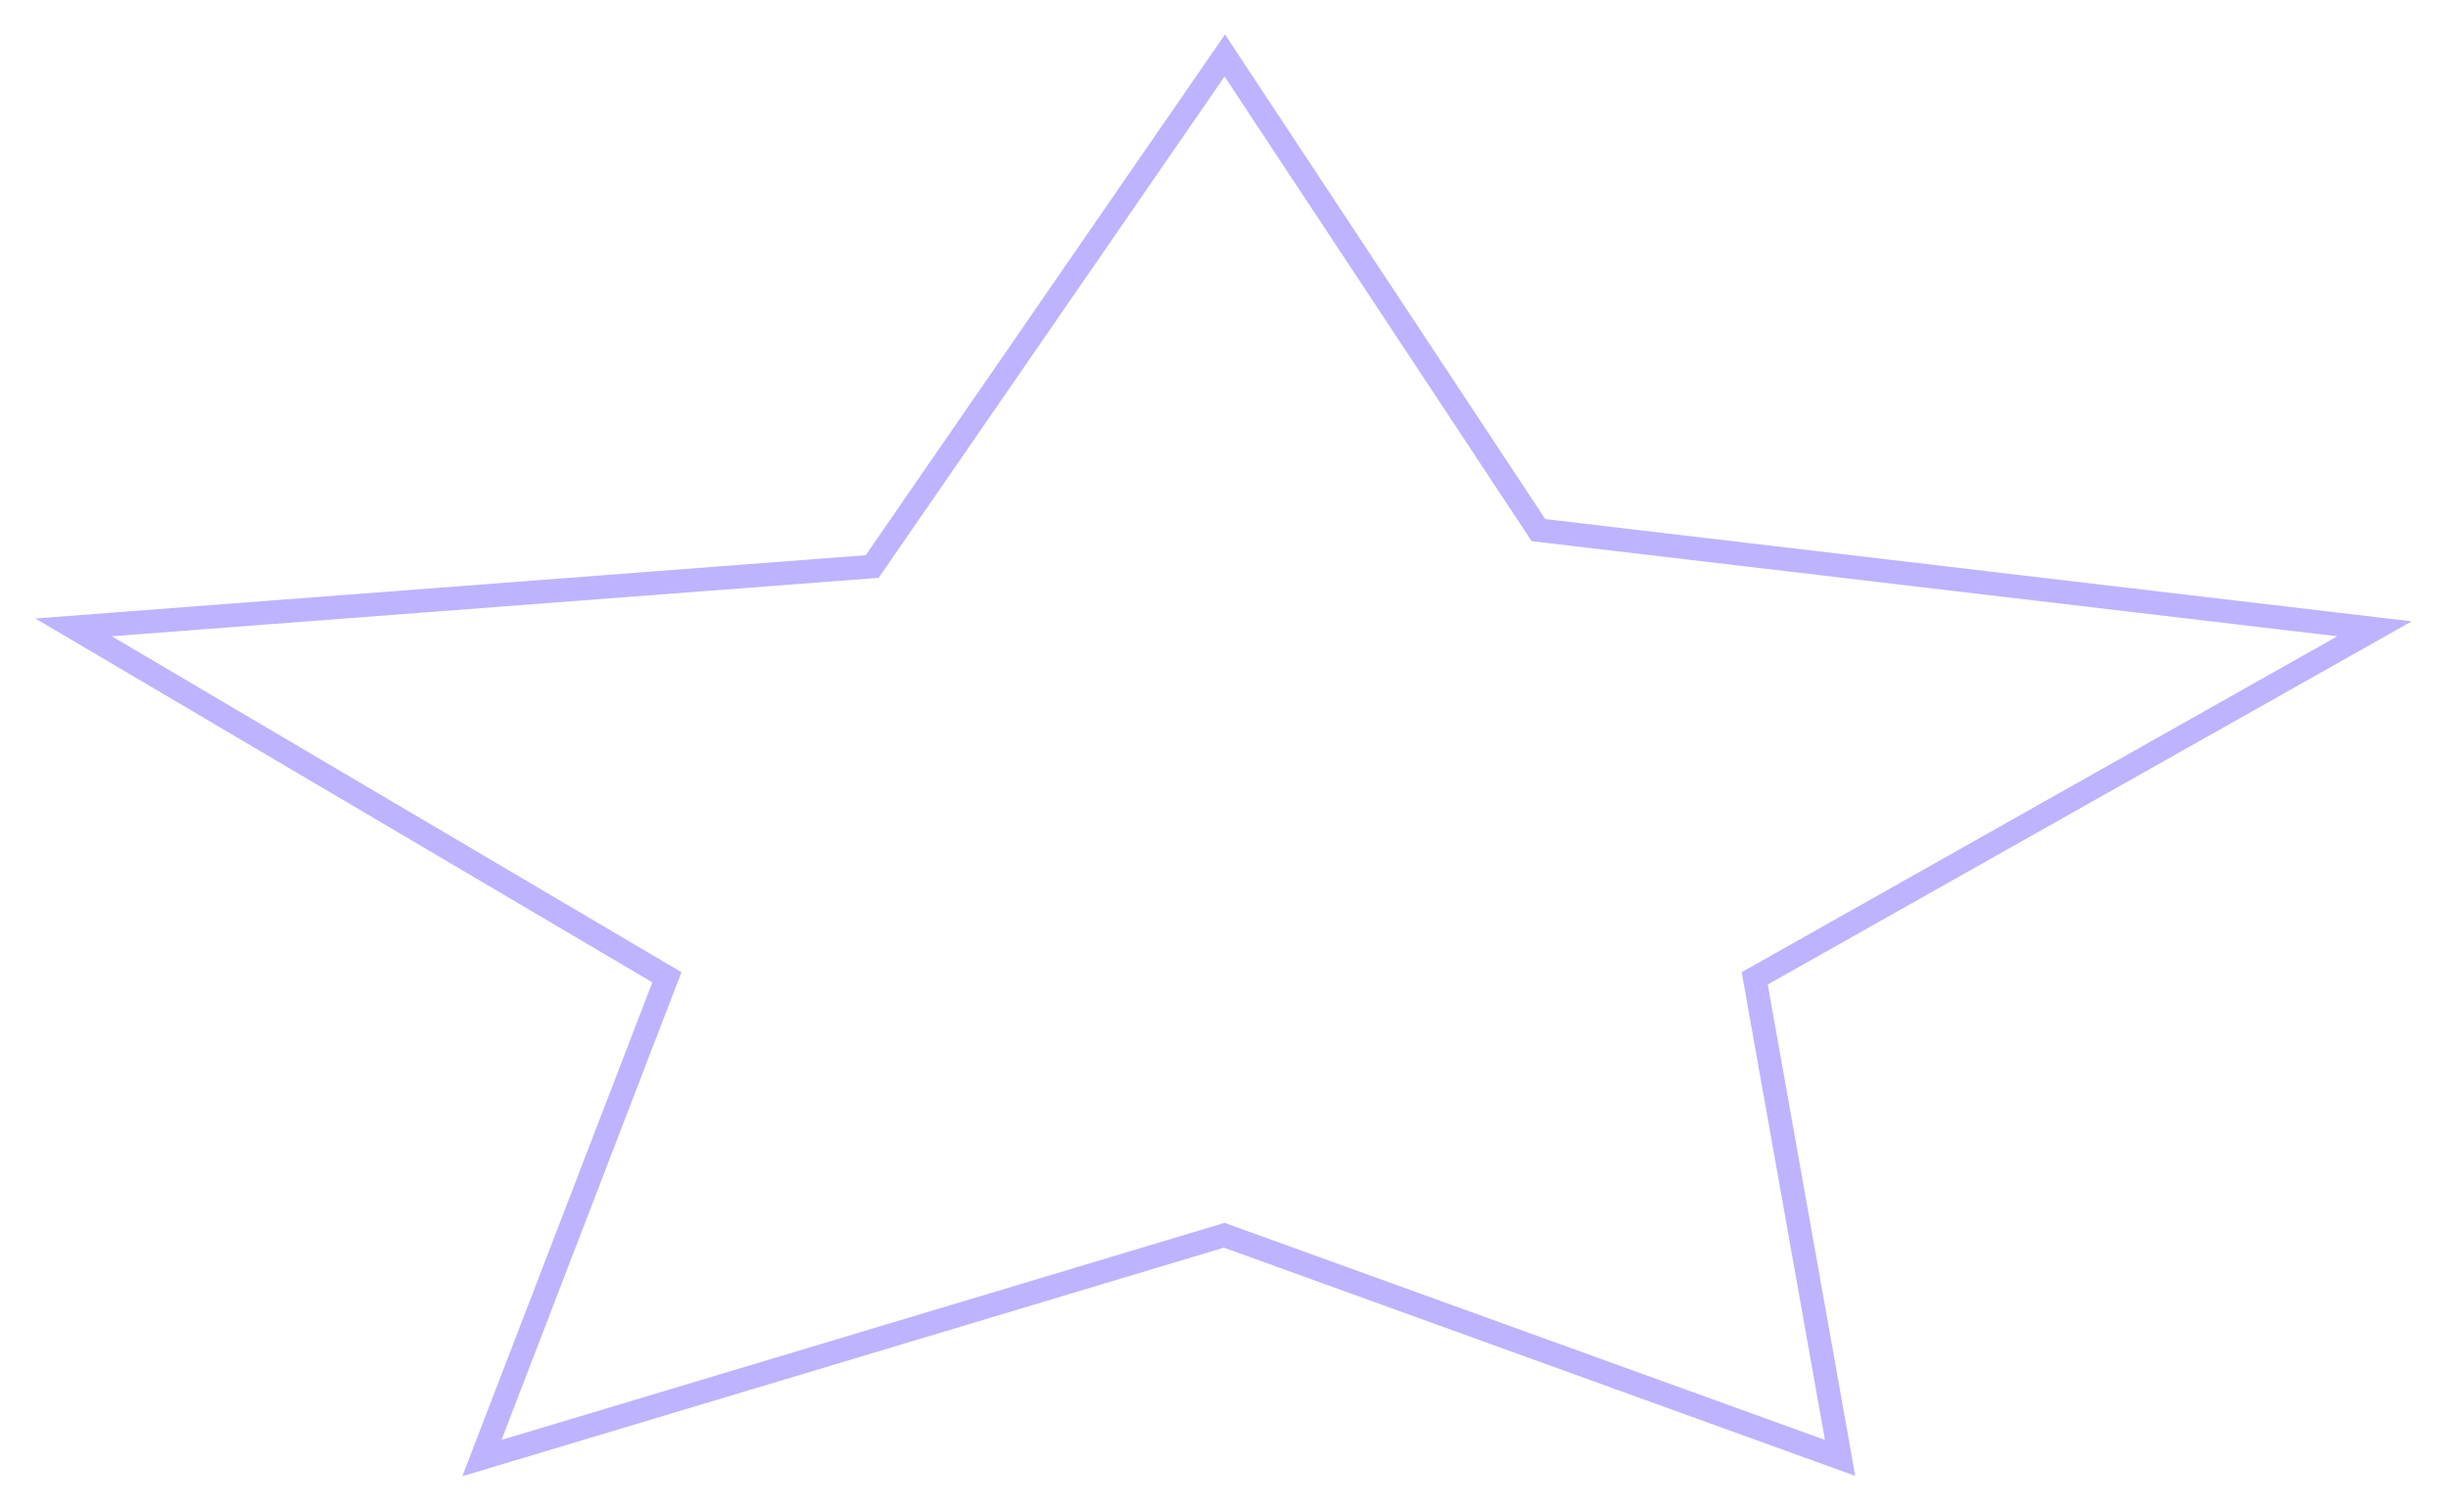 <?xml version="1.0" encoding="utf-8"?>
<svg xmlns="http://www.w3.org/2000/svg" fill="none" height="100%" overflow="visible" preserveAspectRatio="none" style="display: block;" viewBox="0 0 416 257" width="100%">
<g filter="url(#filter0_g_0_10450)" id="Star tall outline" opacity="0.6">
<path d="M209.767 11.898L261.434 90.077L397.431 106.128L403.517 106.847L398.179 109.856L298.188 166.24L312.088 244.318L312.695 247.728L309.439 246.55L208.04 209.895L85.801 246.585L81.894 247.758L83.359 243.951L113.333 166.058L17.984 109.837L12.5 106.604L18.848 106.12L148.215 96.266L206.452 11.864L208.134 9.427L209.767 11.898Z" stroke="#9381FF" stroke-width="4"/>
</g>
<defs>
<filter color-interpolation-filters="sRGB" filterUnits="userSpaceOnUse" height="255.392" id="filter0_g_0_10450" width="414.237" x="0.8" y="0.653">
<feFlood flood-opacity="0" result="BackgroundImageFix"/>
<feBlend in="SourceGraphic" in2="BackgroundImageFix" mode="normal" result="shape"/>
<feTurbulence baseFrequency="0.25 0.25" numOctaves="3" seed="9445" type="fractalNoise"/>
<feDisplacementMap height="100%" in="shape" result="displacedImage" scale="10.4" width="100%" xChannelSelector="R" yChannelSelector="G"/>
<feMerge result="effect1_texture_0_10450">
<feMergeNode in="displacedImage"/>
</feMerge>
</filter>
</defs>
</svg>